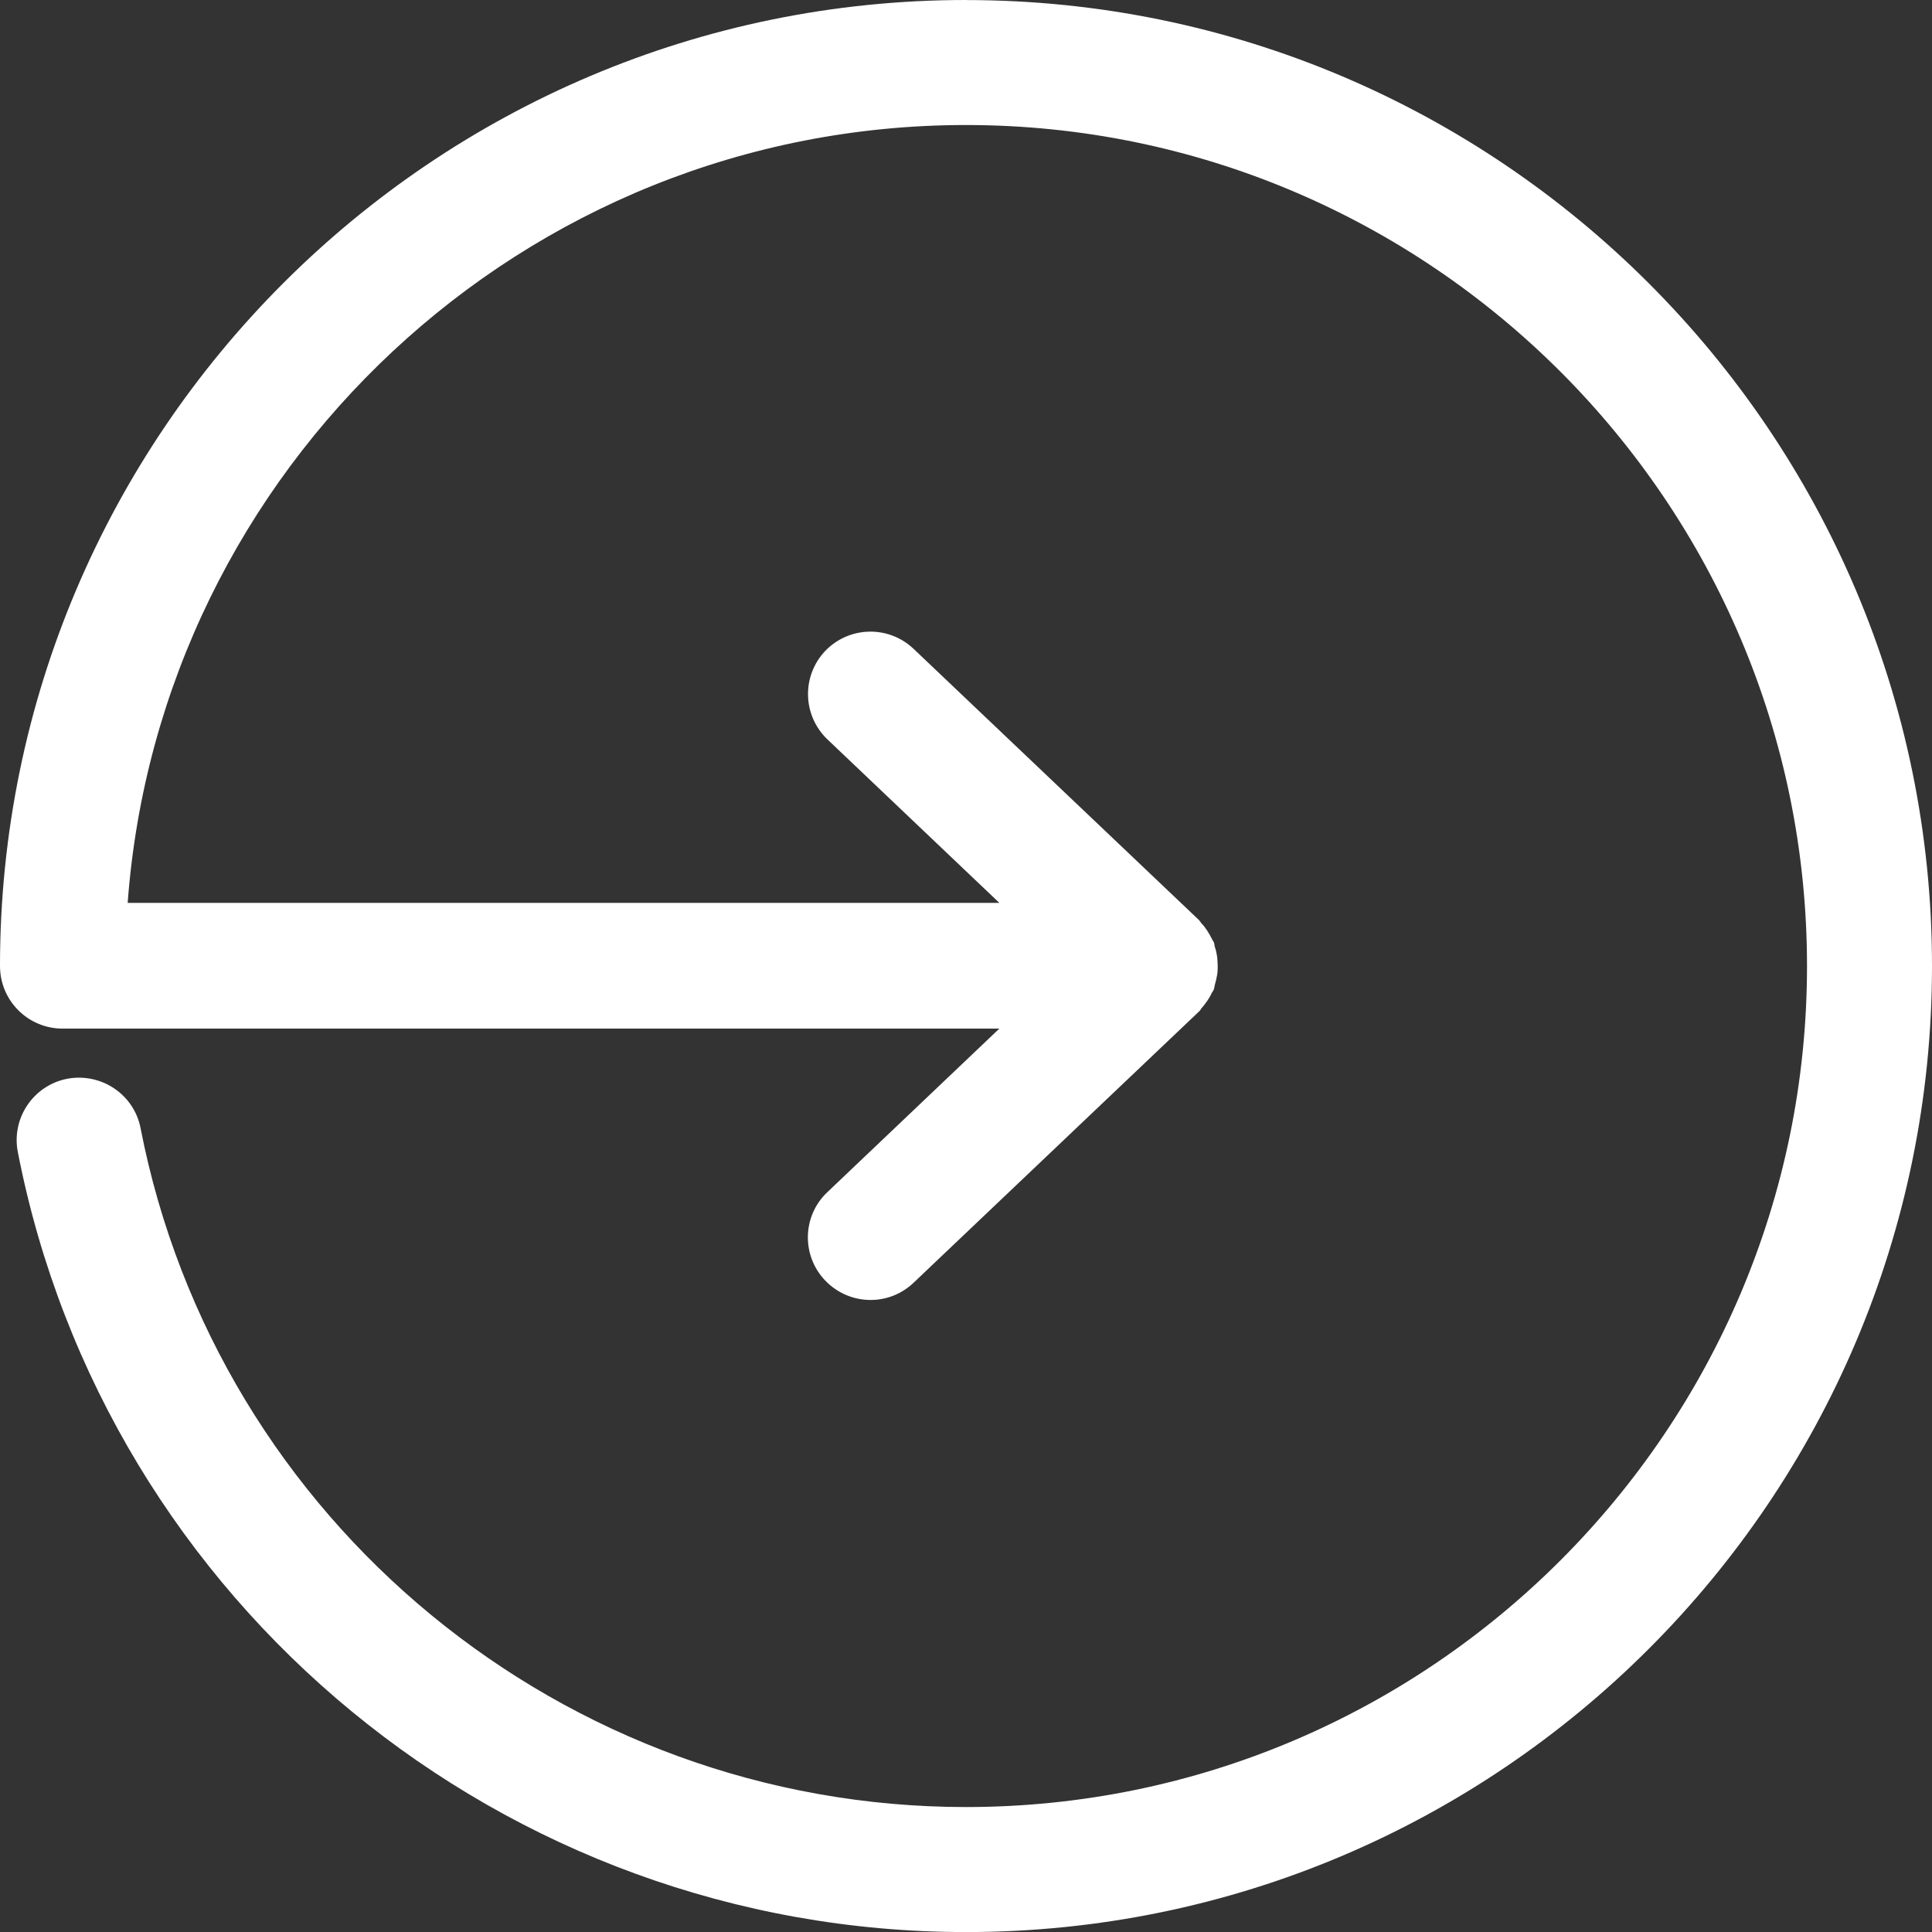 <?xml version="1.0" encoding="UTF-8" standalone="no"?>
<svg
   width="847.68pt"
   height="847.707pt"
   version="1.1"
   viewBox="0 0 847.68 847.707"
   id="svg4"
   sodipodi:docname="noun-arrow-6787785.svg"
   inkscape:version="1.1.2 (b8e25be833, 2022-02-05)"
   xmlns:inkscape="http://www.inkscape.org/namespaces/inkscape"
   xmlns:sodipodi="http://sodipodi.sourceforge.net/DTD/sodipodi-0.dtd"
   xmlns="http://www.w3.org/2000/svg"
   xmlns:svg="http://www.w3.org/2000/svg">
  <rect x="0" y="0" width="847.68" height="847.707" fill="#333333" stroke="none"/>
  <defs
     id="defs8" />
  <sodipodi:namedview
     id="namedview6"
     pagecolor="#ffffff"
     bordercolor="#666666"
     borderopacity="1.0"
     inkscape:pageshadow="2"
     inkscape:pageopacity="0.0"
     inkscape:pagecheckerboard="0"
     inkscape:document-units="pt"
     showgrid="false"
     fit-margin-top="0"
     fit-margin-left="0"
     fit-margin-right="0"
     fit-margin-bottom="0"
     inkscape:zoom="0.545625"
     inkscape:cx="564.49026"
     inkscape:cy="566.32302"
     inkscape:window-width="3840"
     inkscape:window-height="2054"
     inkscape:window-x="-11"
     inkscape:window-y="-11"
     inkscape:window-maximized="1"
     inkscape:current-layer="svg4" />
  <path
     d="M 423.84,0 C 190.08,0 0,190.08 0,423.84 c 0,15.141 12.234,27.469 27.469,27.469 h 411 L 363,523.075 c -11.062,10.453 -11.391,27.844 -0.938,38.766 5.391,5.625 12.609,8.531 19.922,8.531 6.844,0 13.547,-2.531 18.844,-7.547 l 125.29,-119.06 c 0.469,-0.375 0.703,-0.938 1.078,-1.453 0.938,-0.938 1.688,-2.062 2.531,-3.234 0.844,-1.219 1.453,-2.297 2.062,-3.609 0.234,-0.469 0.703,-0.938 0.844,-1.547 0.234,-0.703 0.234,-1.453 0.469,-2.156 0.375,-1.312 0.703,-2.625 0.938,-4.078 0.234,-1.312 0.234,-2.625 0.234,-3.938 0,-1.312 -0.141,-2.625 -0.234,-3.938 -0.234,-1.453 -0.469,-2.766 -0.938,-4.078 -0.234,-0.703 -0.234,-1.453 -0.469,-2.156 -0.234,-0.609 -0.609,-0.938 -0.844,-1.547 -0.609,-1.219 -1.312,-2.391 -2.062,-3.609 -0.844,-1.219 -1.547,-2.297 -2.531,-3.234 -0.375,-0.469 -0.609,-0.938 -1.078,-1.453 l -125.29,-119.06 c -11.062,-10.453 -28.312,-9.938 -38.766,0.938 -10.453,11.062 -9.938,28.312 0.938,38.766 l 75.469,71.766 H 56.019 c 14.062,-190.45 173.68,-341.29 367.82,-341.29 203.39,0 369,165.47 369,369 0,203.53 -165.61,369 -369,369 -176.29,0 -328.55,-125.29 -362.16,-297.84 -2.859,-14.859 -17.297,-24.469 -32.156,-21.703 -14.859,2.859 -24.609,17.297 -21.703,32.156 38.625,198.32 213.56,342.24 416.02,342.24 233.76,0 423.84,-190.08 423.84,-423.84 0,-233.76 -190.08,-423.84 -423.84,-423.84 z"
     id="path2" fill="#fff"/>
</svg>
